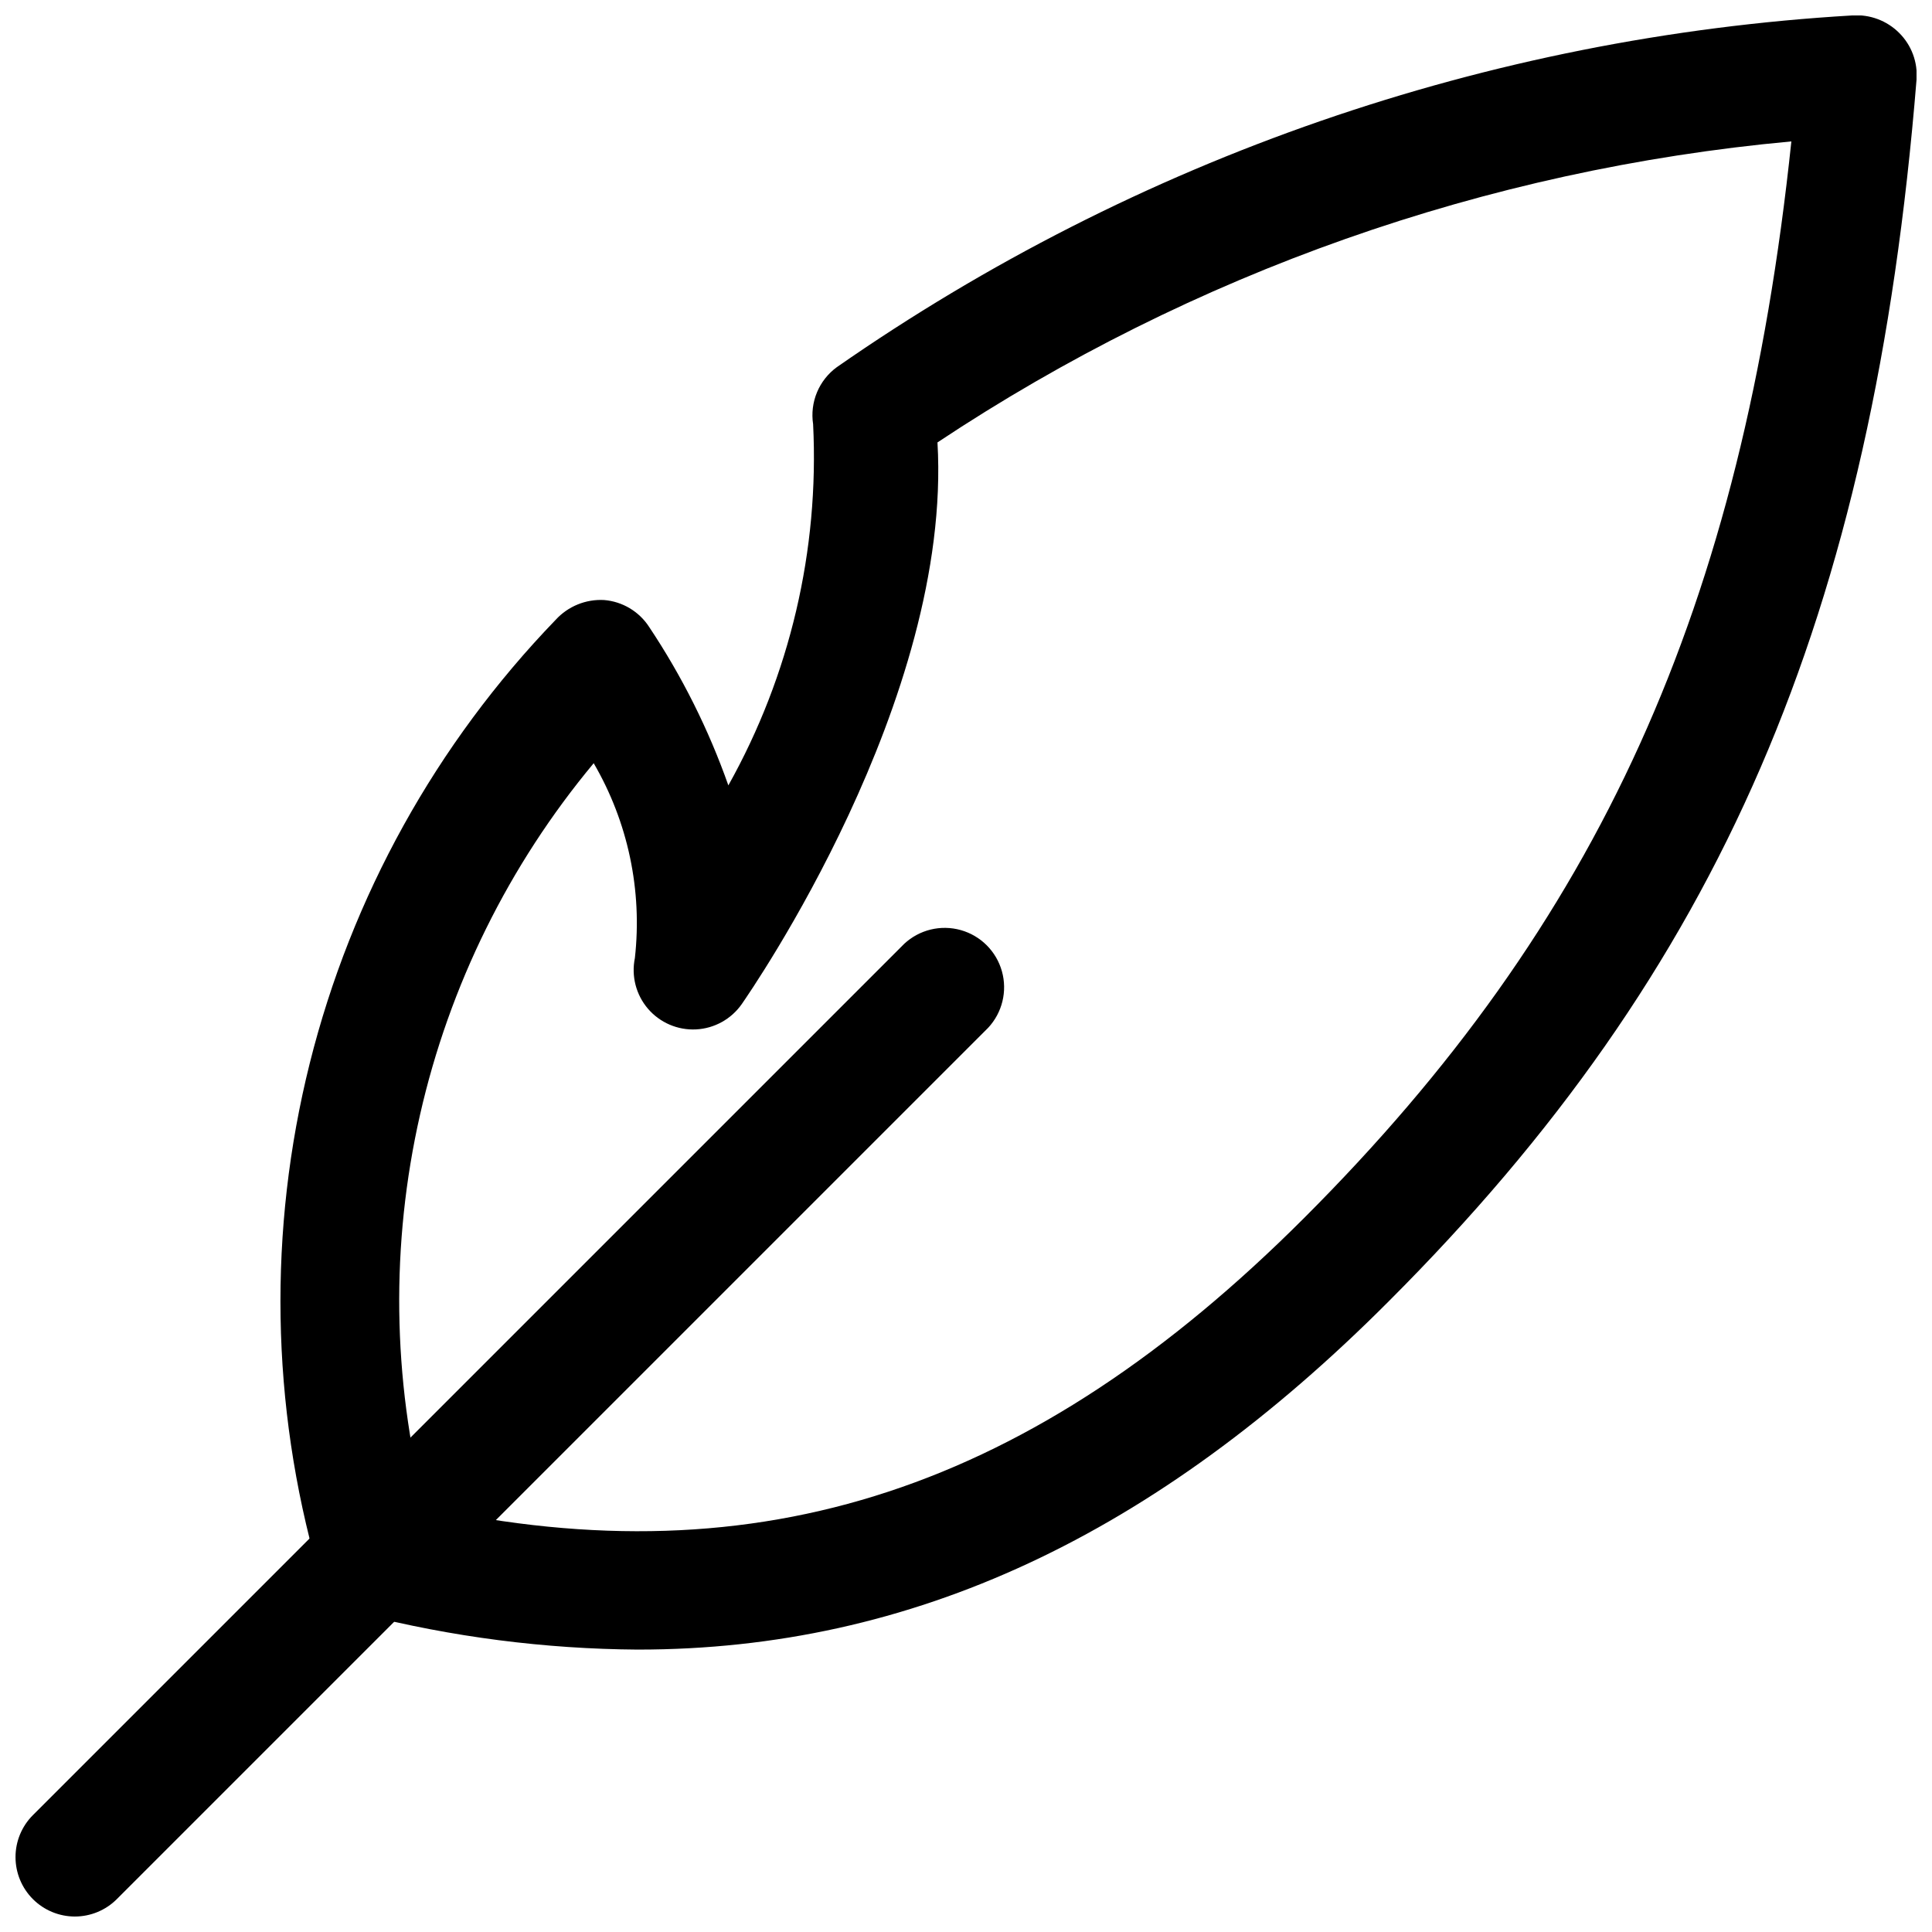 <?xml version="1.0" encoding="UTF-8"?>
<!-- Uploaded to: ICON Repo, www.svgrepo.com, Generator: ICON Repo Mixer Tools -->
<svg width="800px" height="800px" version="1.1" viewBox="144 144 512 512" xmlns="http://www.w3.org/2000/svg">
 <defs>
  <clipPath id="b">
   <path d="m148.09 389h262.91v262.9h-262.91z"/>
  </clipPath>
  <clipPath id="a">
   <path d="m218 148.09h433.9v433.91h-433.9z"/>
  </clipPath>
 </defs>
 <g>
  <g clip-path="url(#b)">
   <path d="m163.84 651.9c-4.172-0.004-8.172-1.664-11.121-4.613-2.949-2.953-4.606-6.953-4.606-11.129-0.004-4.172 1.652-8.176 4.602-11.125l230.91-230.91c4.019-3.746 9.699-5.125 14.984-3.641 5.289 1.484 9.422 5.617 10.906 10.906 1.484 5.289 0.105 10.969-3.641 14.984l-230.91 230.91h0.004c-2.949 2.953-6.953 4.613-11.129 4.617z"/>
  </g>
  <g clip-path="url(#a)">
   <path d="m313.09 581.16c-24.711-0.164-49.312-3.336-73.262-9.445-2.797-0.688-5.352-2.125-7.387-4.16-2.035-2.035-3.473-4.59-4.156-7.387-12.492-43.824-13.25-90.164-2.199-134.38 11.055-44.207 33.527-84.738 65.172-117.53 3.269-3.578 7.969-5.504 12.809-5.246 4.879 0.387 9.301 3.027 11.965 7.137 8.715 13.066 15.766 27.172 20.992 41.984 16.324-29.168 24.109-62.34 22.461-95.723-0.438-2.856-0.082-5.777 1.027-8.441 1.113-2.664 2.934-4.977 5.269-6.676 79.398-55.277 172.54-87.535 269.12-93.203 4.602-0.324 9.121 1.359 12.387 4.617 3.281 3.254 4.969 7.781 4.617 12.387-11.547 142.33-52.059 235.95-139.81 323.7-61.926 62.133-126.37 92.363-199 92.363zm-56.469-37.785c88.797 19.312 161.01-4.617 233.01-76.621 78.09-78.09 116.09-161.64 129.1-285.28-80.875 7.43-158.64 34.84-226.29 79.77 3.988 68.223-49.543 145.48-51.852 148.83-2.785 3.996-7.262 6.481-12.125 6.727-4.867 0.246-9.57-1.777-12.742-5.473-3.172-3.699-4.453-8.656-3.473-13.43 2.008-17.938-1.82-36.047-10.914-51.641-22.484 26.996-38.258 58.93-46.027 93.188-7.773 34.262-7.324 69.875 1.312 103.93z"/>
  </g>
 </g>
</svg>